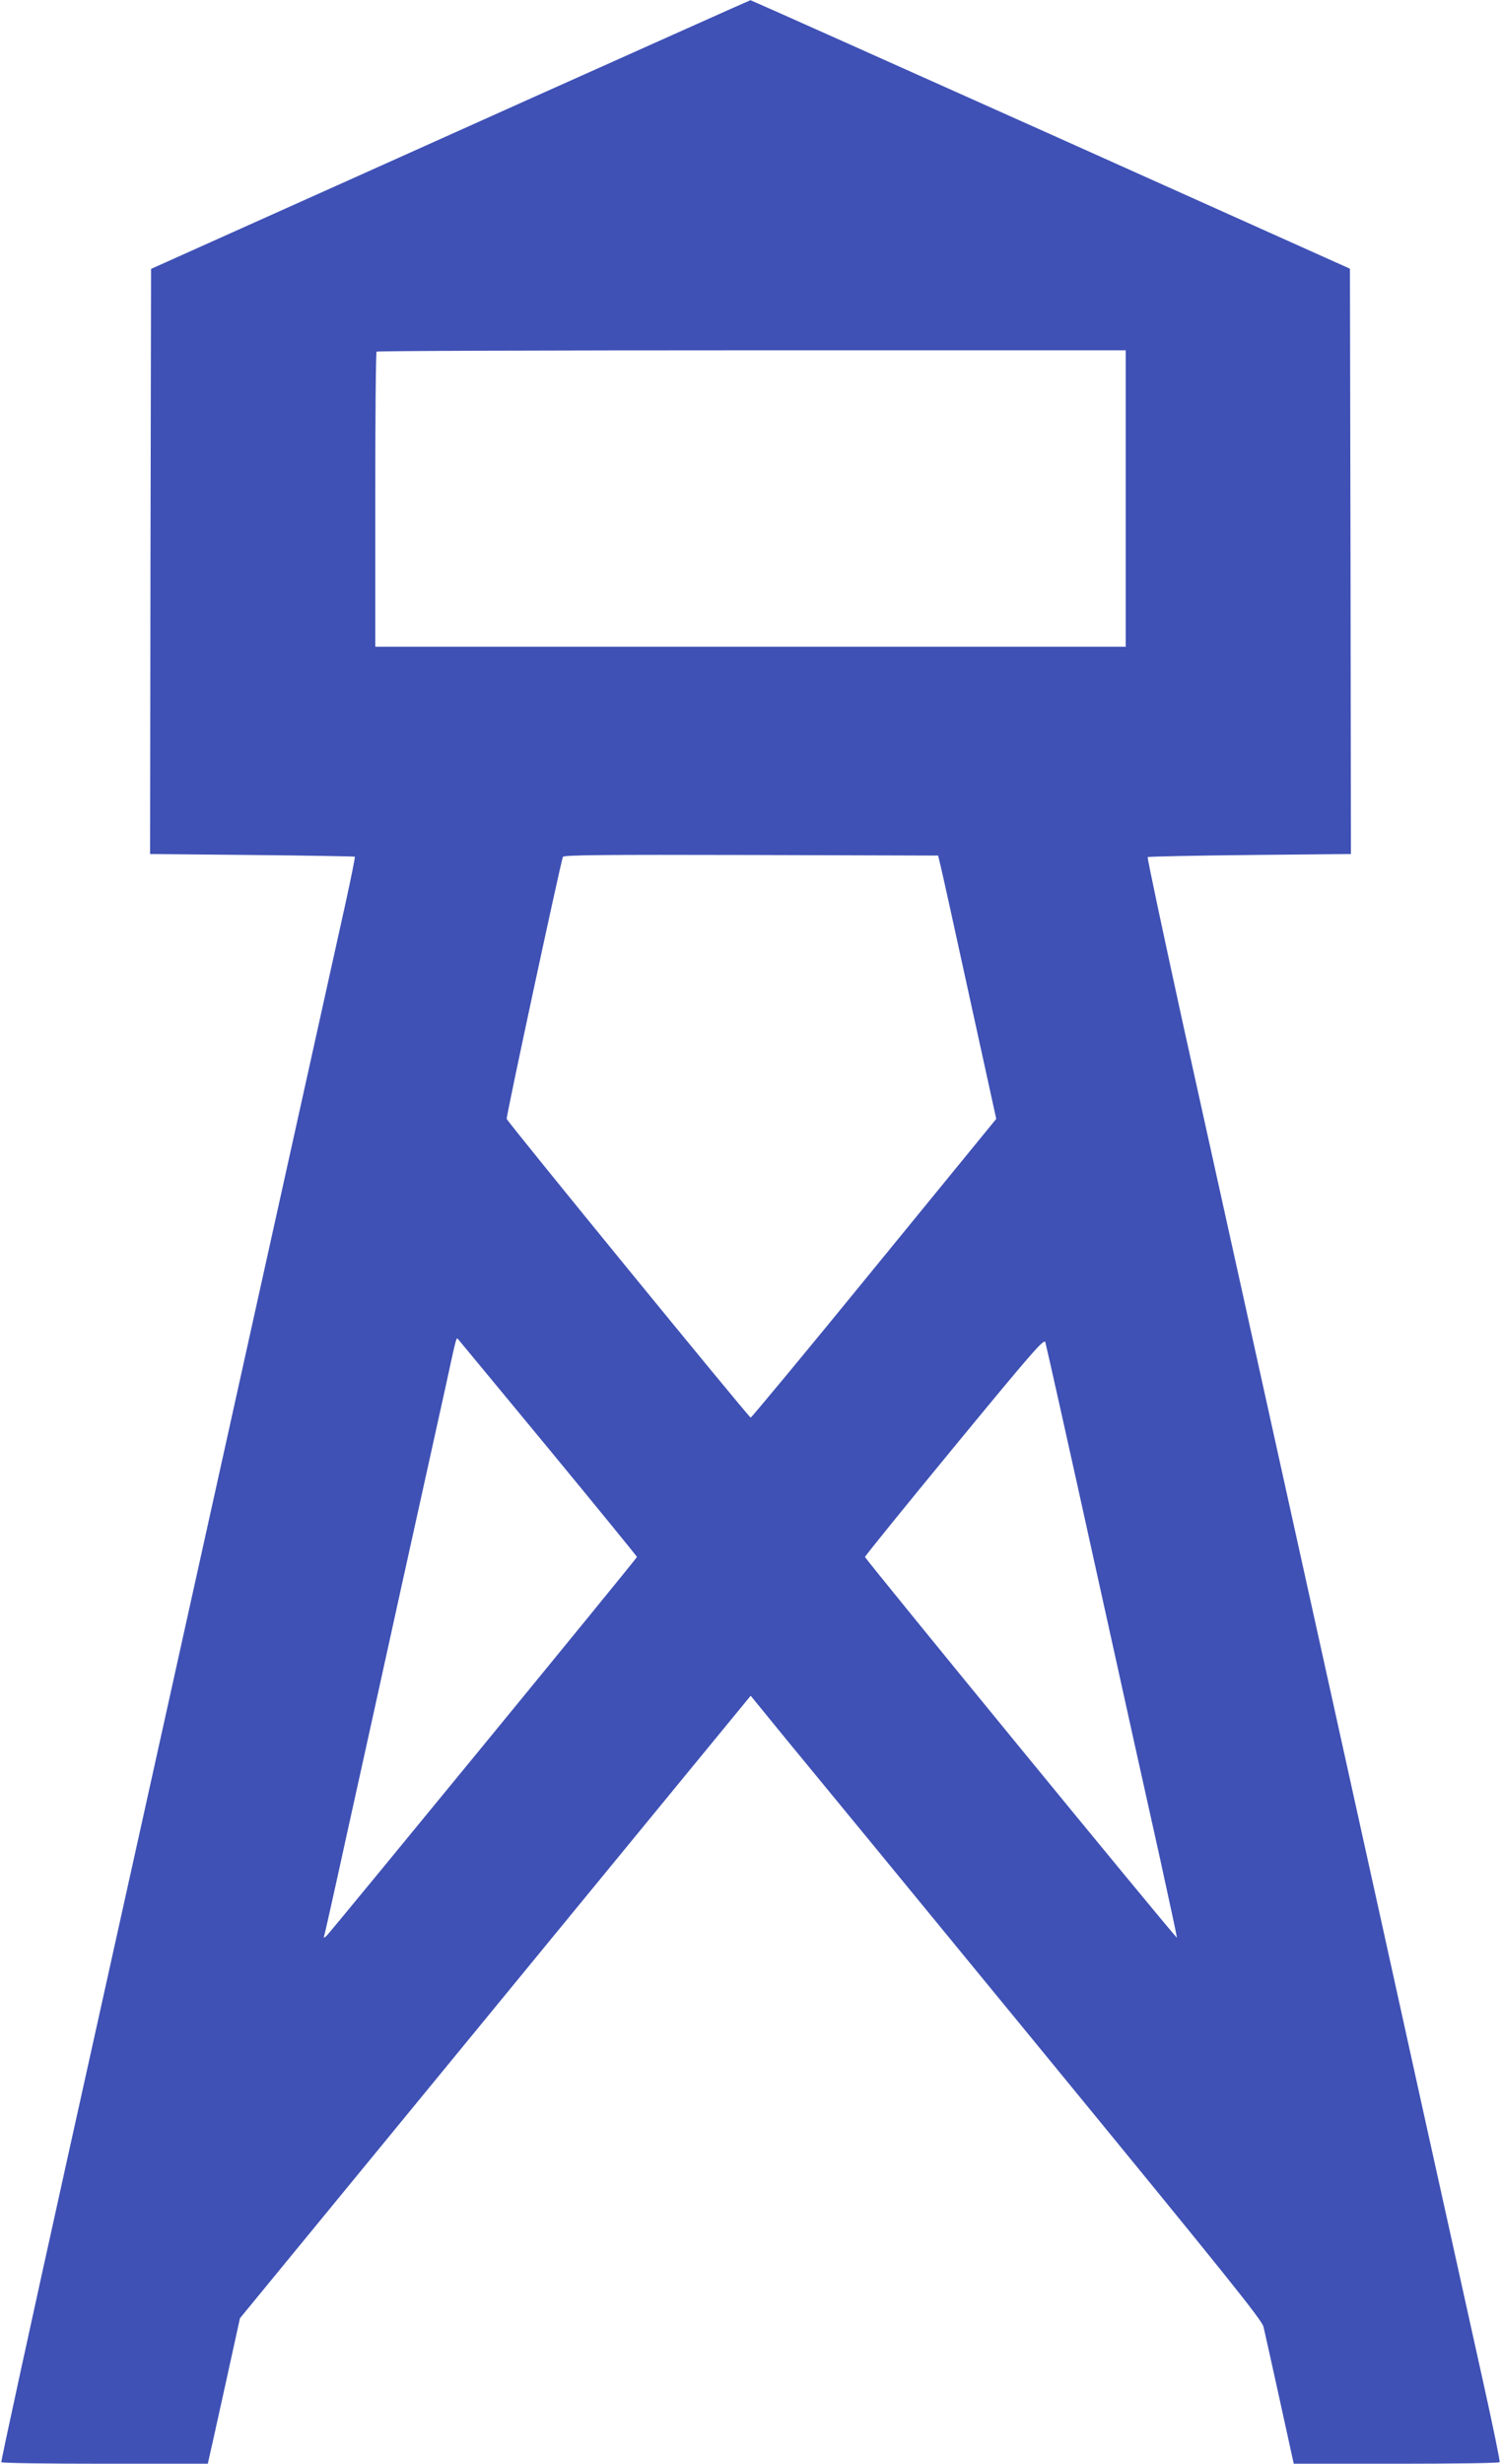 <?xml version="1.0" standalone="no"?>
<!DOCTYPE svg PUBLIC "-//W3C//DTD SVG 20010904//EN"
 "http://www.w3.org/TR/2001/REC-SVG-20010904/DTD/svg10.dtd">
<svg version="1.0" xmlns="http://www.w3.org/2000/svg"
 width="780pt" height="1280pt" viewBox="0 0 780 1280"
 preserveAspectRatio="xMidYMid meet">
<g transform="translate(0,1280) scale(0.1,-0.1)"
fill="#3f51b5" stroke="none">
<path d="M2770 12294 c-619 -278 -1318 -592 -1555 -698 l-430 -193 -3 -1520
-2 -1520 530 -5 c292 -3 532 -7 534 -9 2 -2 -20 -112 -49 -244 -29 -132 -288
-1300 -575 -2595 -287 -1295 -678 -3061 -870 -3925 -191 -863 -346 -1573 -343
-1577 2 -5 245 -8 538 -8 l535 0 5 23 c3 12 41 182 84 378 l78 355 1034 1260
c568 692 1165 1420 1326 1616 l294 358 182 -223 c101 -122 698 -849 1327
-1616 973 -1187 1146 -1402 1156 -1440 6 -25 44 -196 84 -378 l73 -333 533 0
c293 0 535 3 537 8 3 4 -37 198 -89 432 -52 234 -186 841 -299 1350 -112 509
-308 1395 -435 1970 -339 1533 -606 2743 -822 3718 -104 475 -187 866 -184
869 3 3 242 8 531 11 l525 5 -2 1520 -3 1521 -1555 698 c-855 383 -1557 697
-1560 697 -3 0 -511 -228 -1130 -505z m3080 -2084 l0 -770 -1950 0 -1950 0 0
763 c0 420 3 767 7 770 3 4 881 7 1950 7 l1943 0 0 -770z m-963 -1905 c7 -27
75 -335 151 -684 l139 -634 -634 -776 c-348 -427 -638 -776 -642 -776 -9 0
-1260 1531 -1268 1552 -4 9 278 1321 292 1361 3 10 204 12 977 10 l973 -3 12
-50z m-2038 -3029 c254 -308 461 -562 461 -565 0 -7 -1580 -1934 -1611 -1966
-13 -13 -18 -15 -15 -5 3 8 55 240 115 515 61 275 192 869 291 1320 100 451
201 911 226 1023 56 258 55 255 64 245 4 -4 215 -260 469 -567z m2840 -601
c137 -621 290 -1312 340 -1535 49 -223 88 -406 87 -407 -5 -5 -1621 1968
-1621 1978 0 5 209 263 465 574 404 491 466 562 472 542 4 -12 120 -530 257
-1152z"/>
</g>
</svg>
